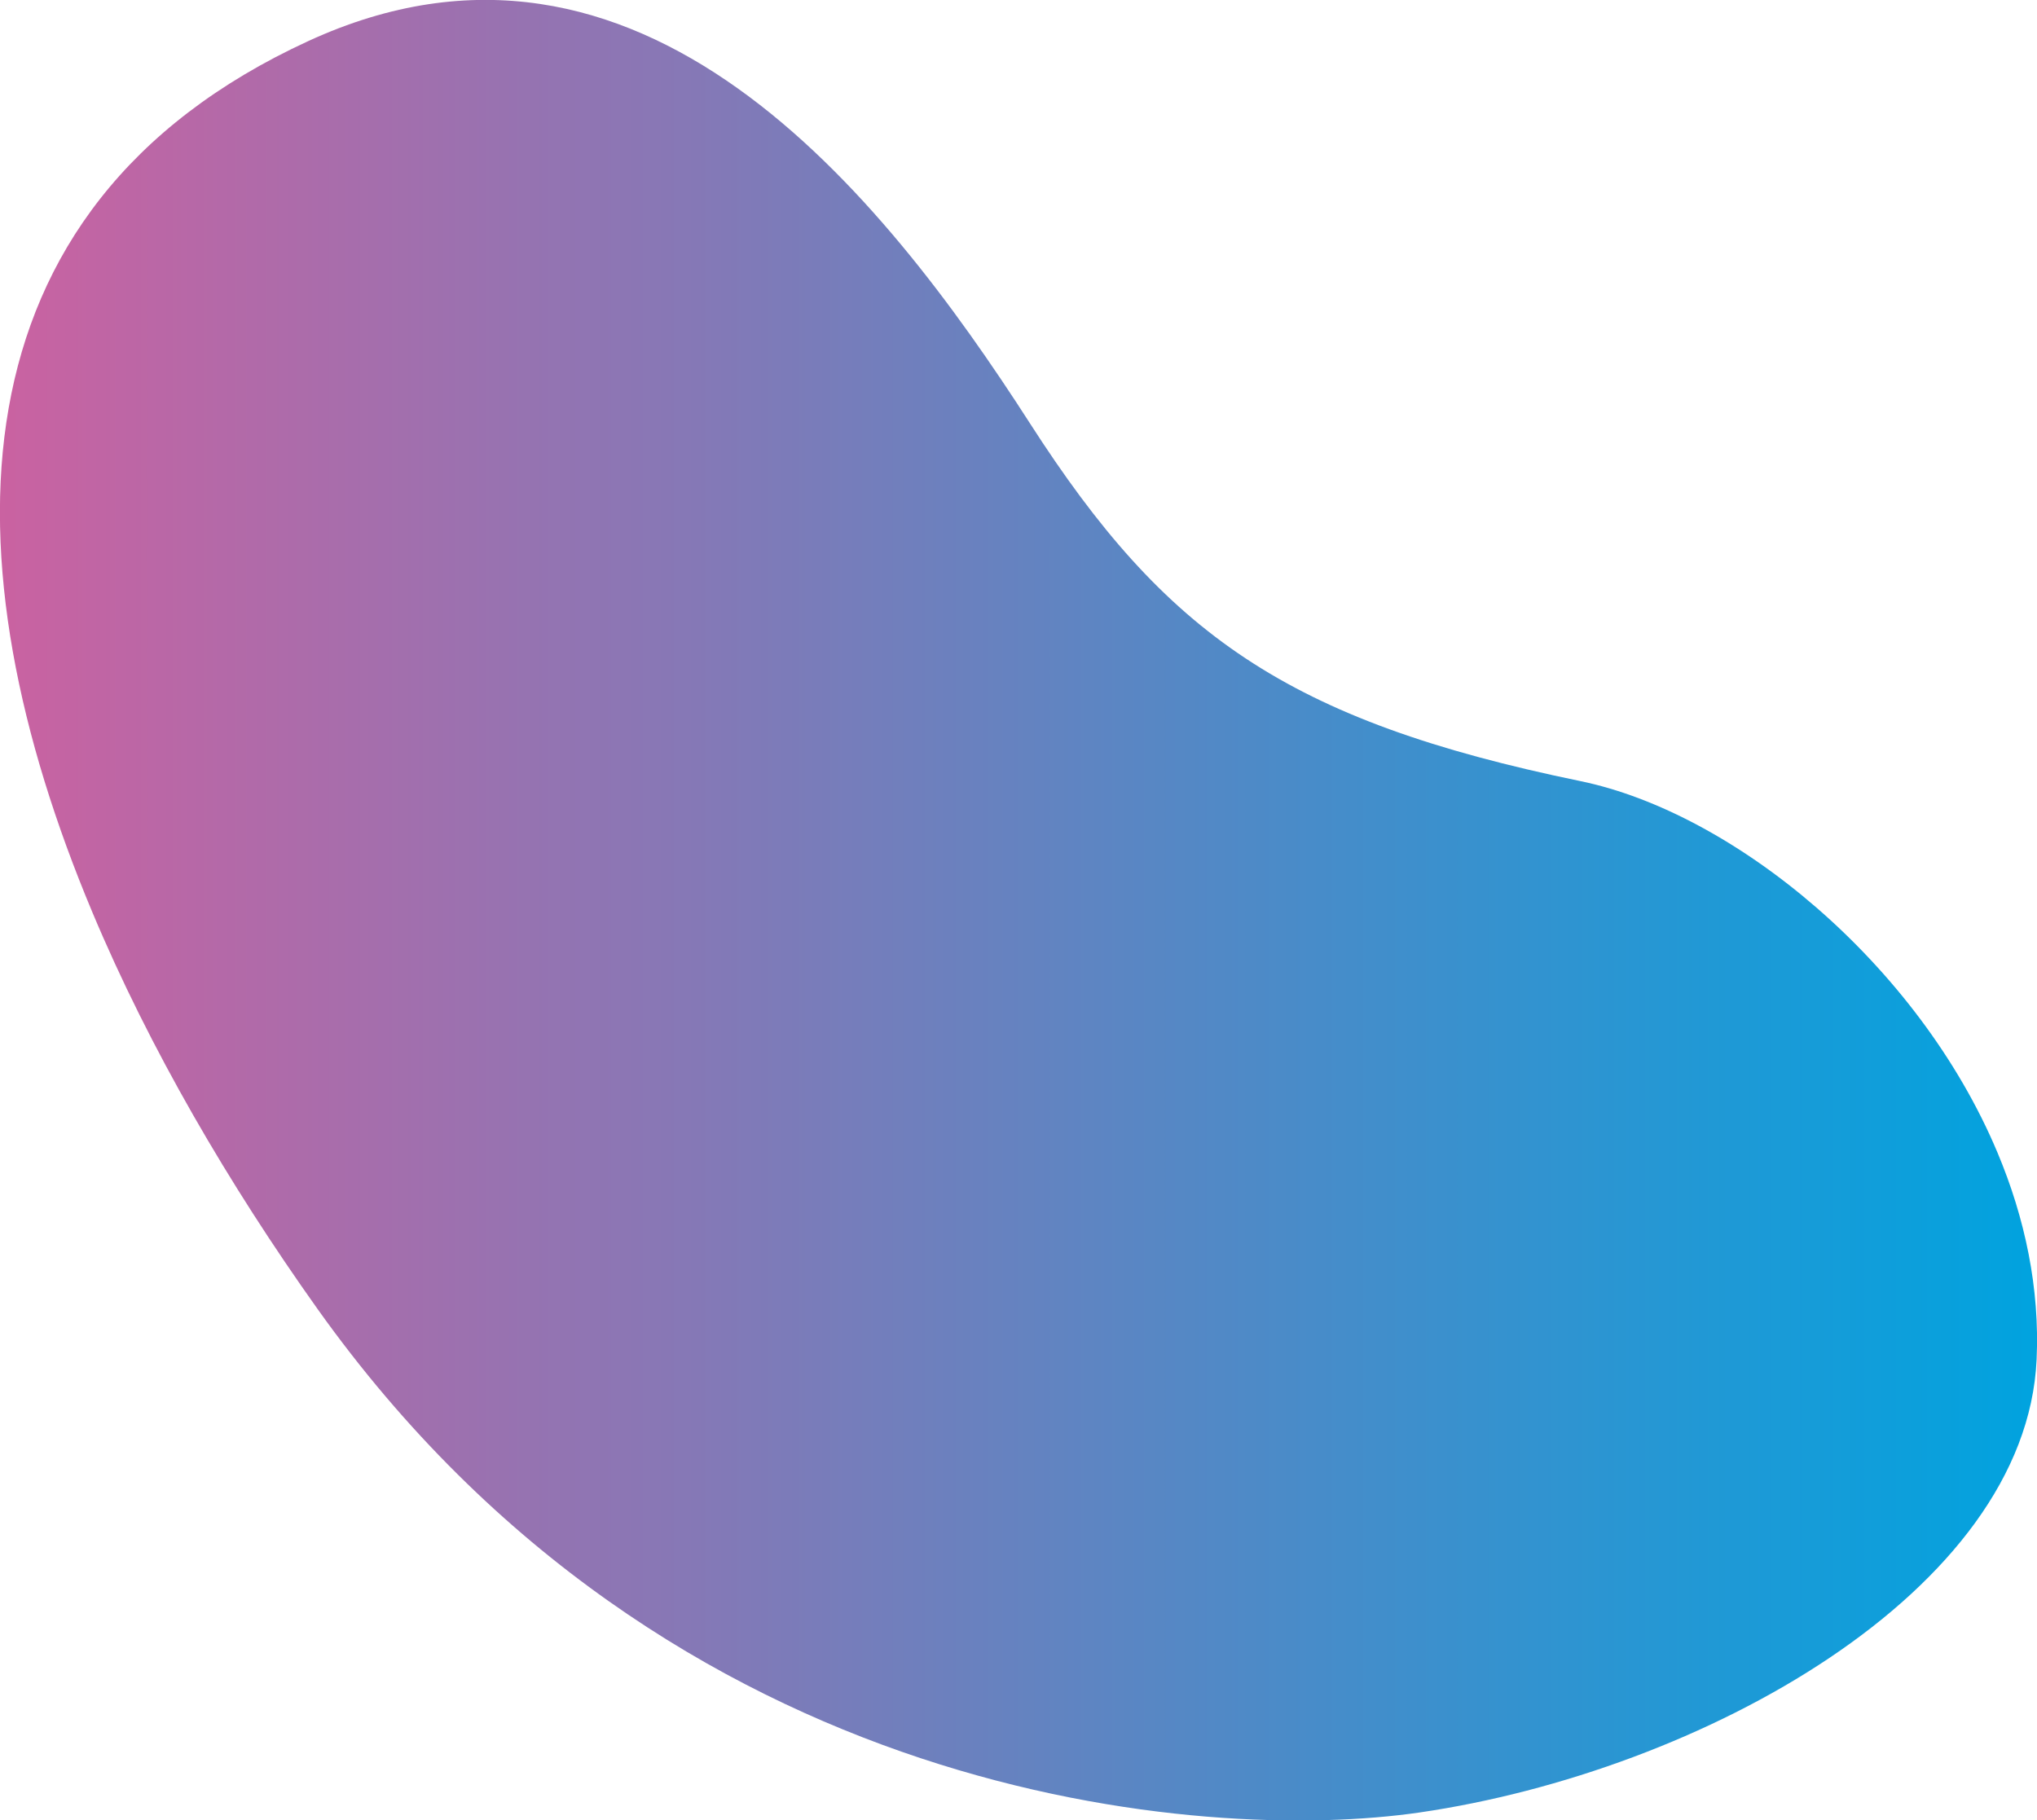 <svg xmlns="http://www.w3.org/2000/svg" xmlns:xlink="http://www.w3.org/1999/xlink" width="625.562" height="559.09" viewBox="0 0 625.562 559.09">
  <defs>
    <style>
      .cls-1 {
        fill-rule: evenodd;
        fill: url(#linear-gradient);
      }
    </style>
    <linearGradient id="linear-gradient" x1="2.25" y1="10259.455" x2="627.812" y2="10259.455" gradientUnits="userSpaceOnUse">
      <stop offset="0" stop-color="#ca62a1"/>
      <stop offset="1" stop-color="#00a3df"/>
    </linearGradient>
  </defs>
  <path id="bgShape10.svg" class="cls-1" d="M615.668,10333.9c-24.4-58.1-81.028-104.4-128.179-114.1-90.121-18.6-127.386-45.2-168.9-109.8-45.71-71.1-119.884-164.31-221.66-117.48C-14.886,10044-14.538,10152.5,30.612,10260.1c17.577,41.9,41.933,83.6,69.114,121.8,108.343,152.2,272.788,164.3,338.482,154.7,86.362-12.6,186.2-67.7,189.483-139.1,1.011-21.9-3.574-43.5-12.023-63.6" transform="translate(-2.25 -9979.91)"/>
</svg>
